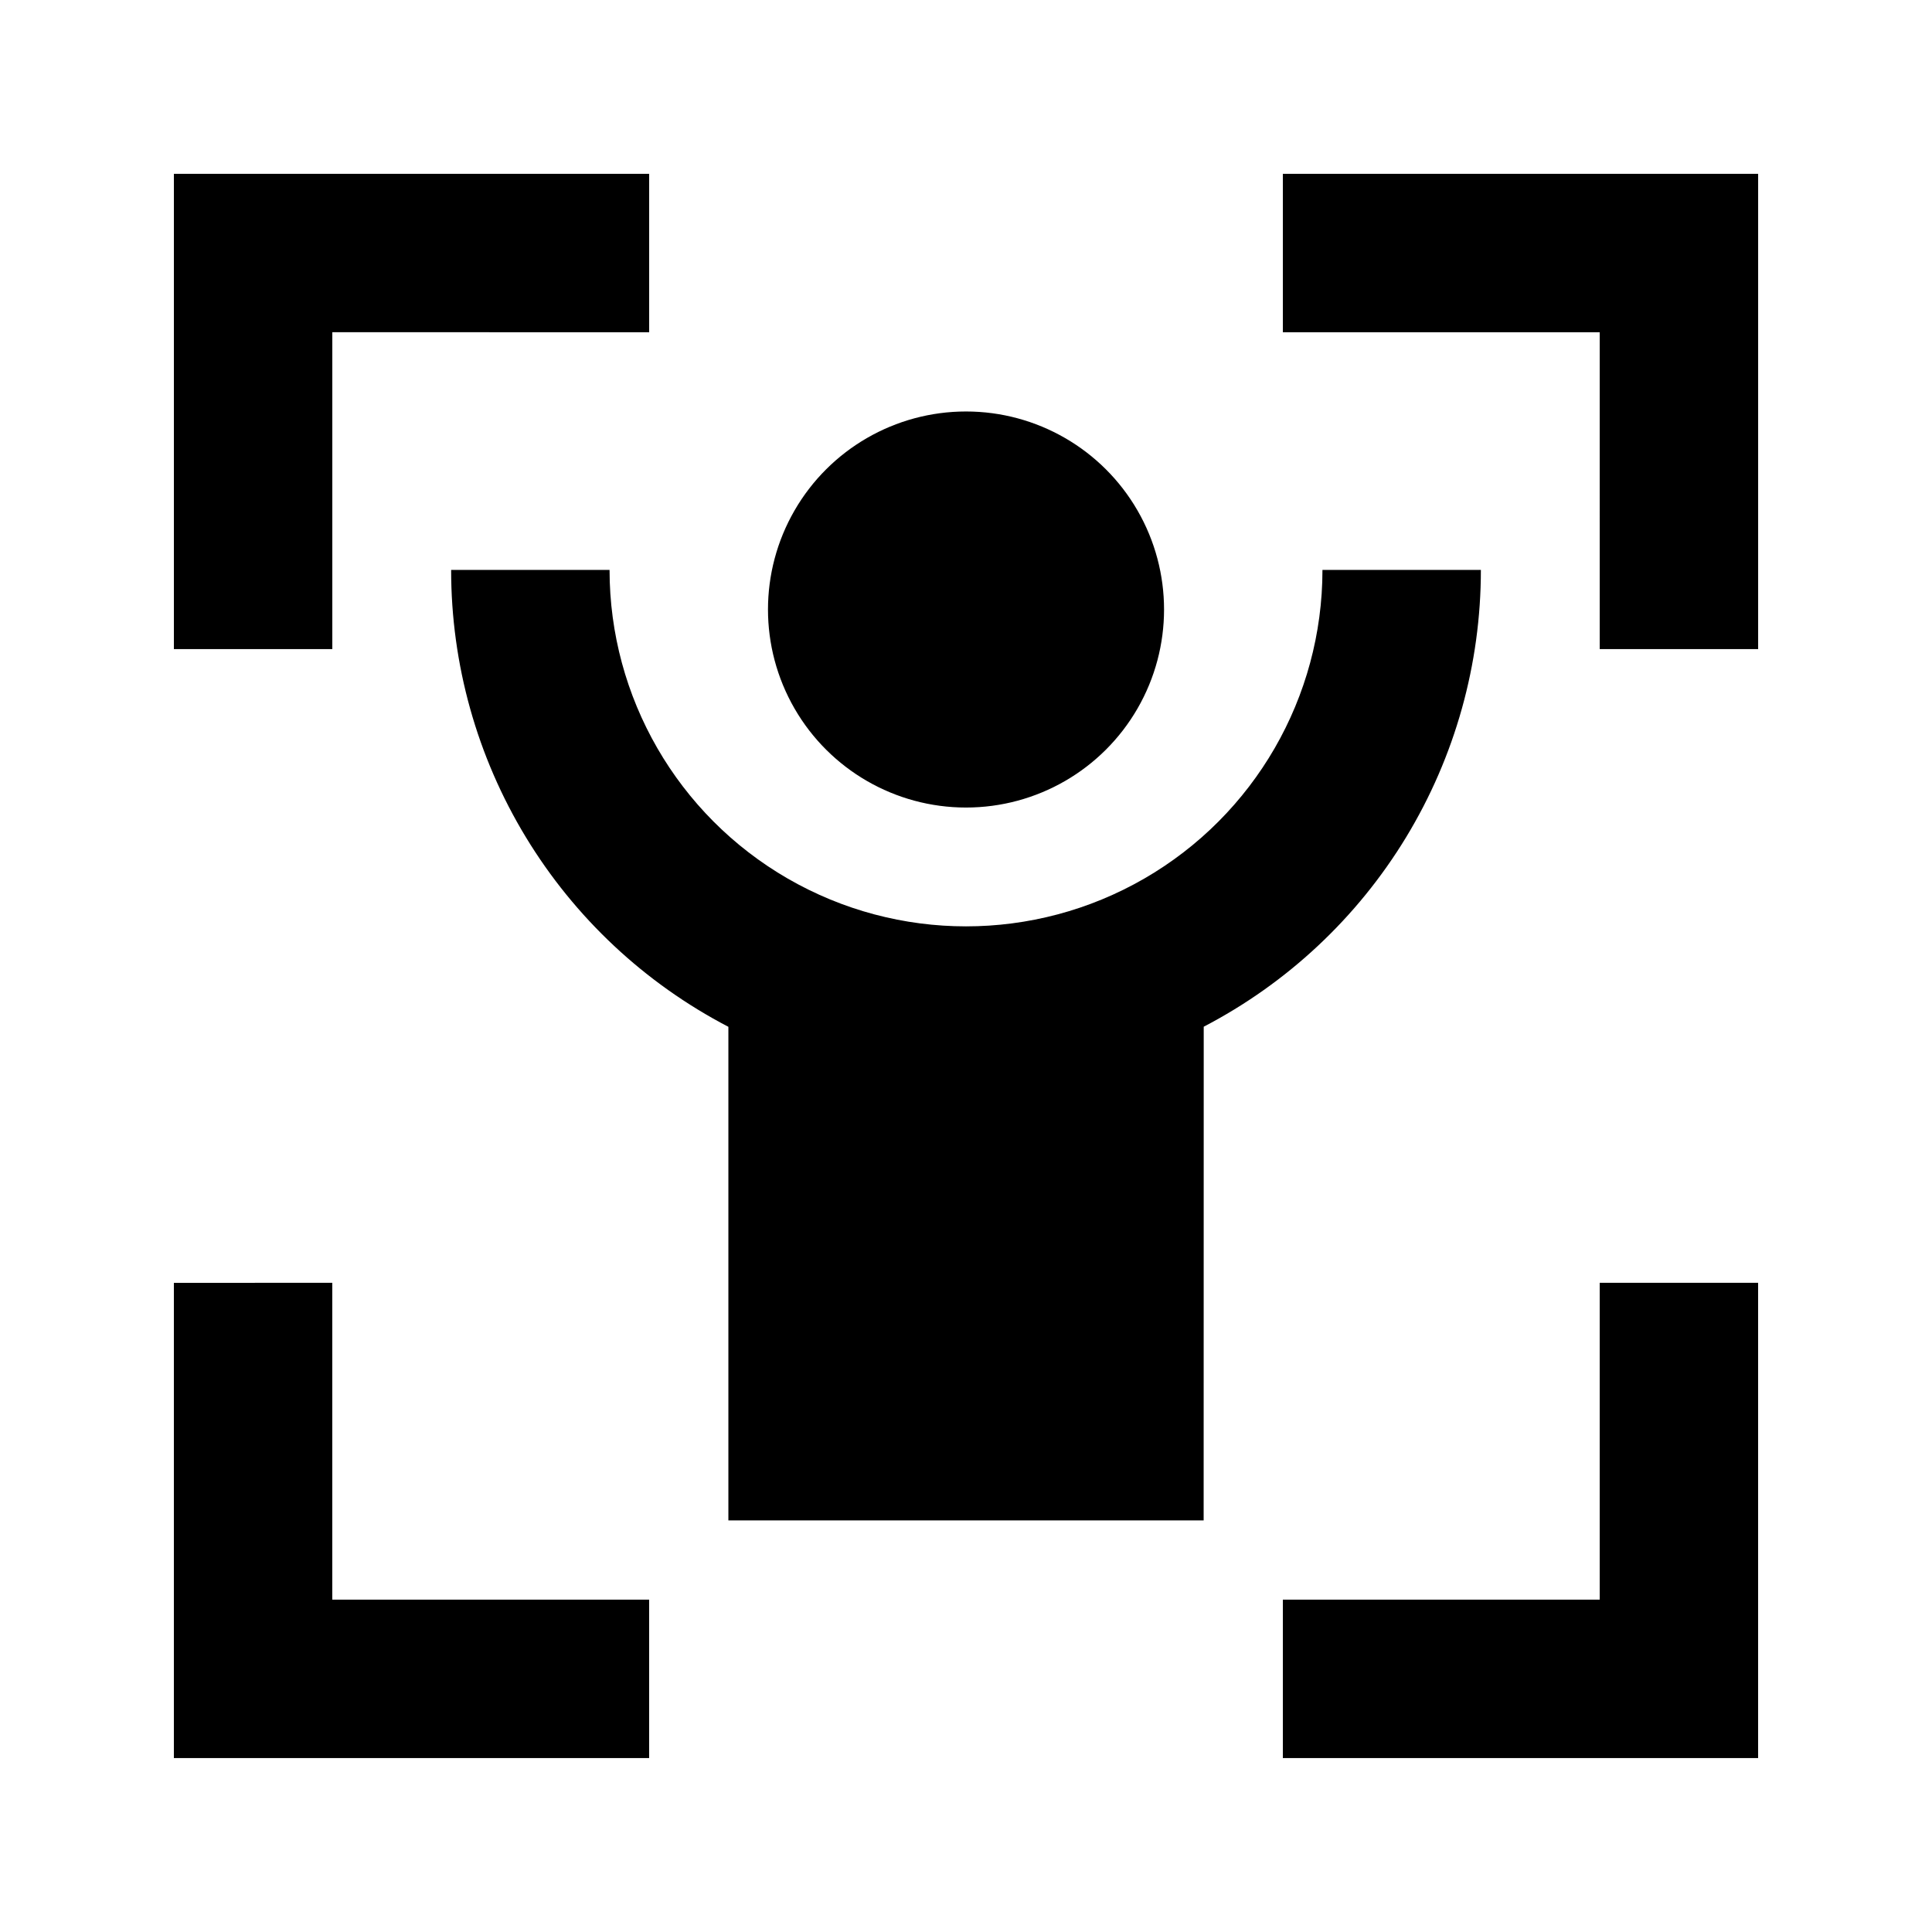 <?xml version="1.0" encoding="UTF-8"?>
<!-- Uploaded to: ICON Repo, www.iconrepo.com, Generator: ICON Repo Mixer Tools -->
<svg fill="#000000" width="800px" height="800px" version="1.1" viewBox="144 144 512 512" xmlns="http://www.w3.org/2000/svg">
 <path d="m232.06 483.96v83.969h83.969v41.984h-125.95v-125.95zm377.86 0v125.95h-125.95v-41.984h83.969v-83.969zm-304.38-188.93c0 33.746 18.004 64.934 47.23 81.809s65.238 16.875 94.465 0c29.227-16.875 47.23-48.062 47.23-81.809h41.984c0.008 24.969-6.84 49.457-19.789 70.805-12.953 21.344-31.512 38.727-53.66 50.254l-0.02 130.84h-125.95v-130.82 0.004c-22.156-11.527-40.723-28.914-53.676-50.262-12.957-21.352-19.805-45.848-19.797-70.82zm94.465-41.984c18.746 0 36.074 10.004 45.449 26.238 9.375 16.238 9.375 36.242 0 52.48-9.375 16.238-26.703 26.242-45.449 26.242-18.75 0-36.074-10.004-45.449-26.242-9.375-16.238-9.375-36.242 0-52.48 9.375-16.234 26.699-26.238 45.449-26.238zm-83.969-62.977v41.984l-83.969-0.02v83.988h-41.984v-125.95zm293.89 0v125.95h-41.984l-0.004-83.969h-83.969v-41.984z"/>
</svg>